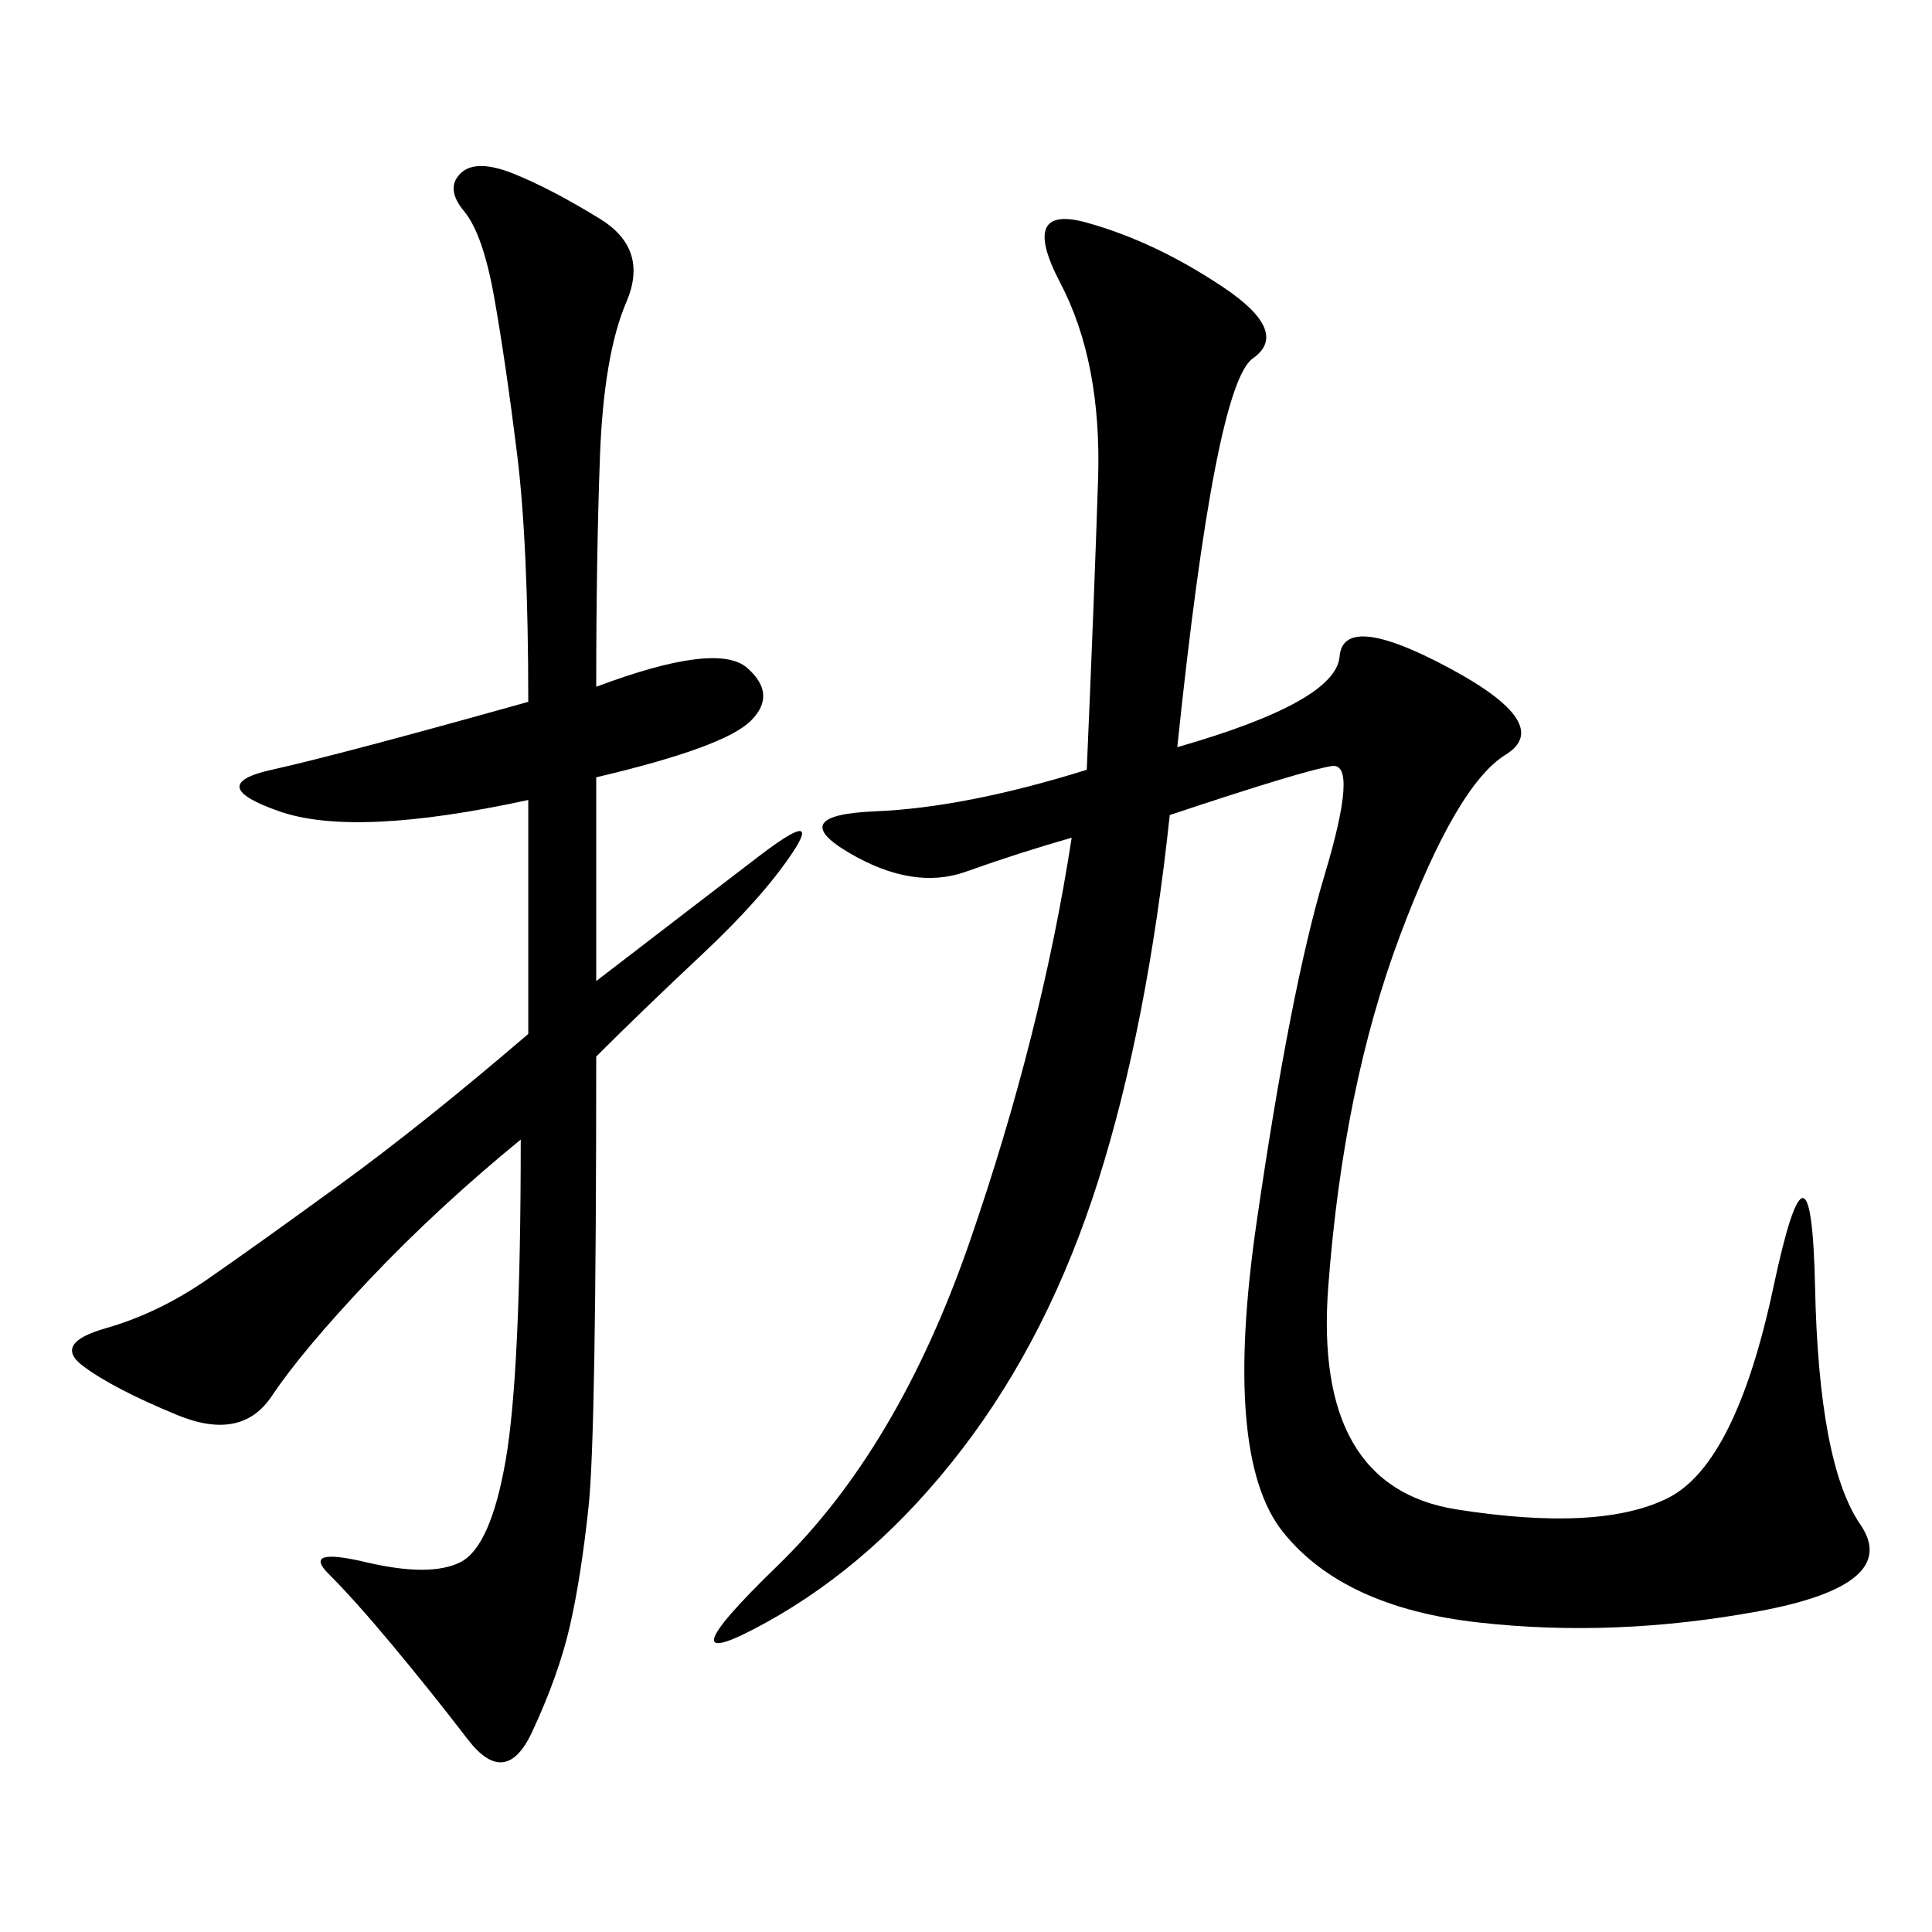 <svg xmlns="http://www.w3.org/2000/svg" xmlns:xlink="http://www.w3.org/1999/xlink" width="300" height="300"><path d="M182.81 116.02Q207.42 108.98 208.01 101.95Q208.59 94.92 225 103.71Q241.41 112.50 233.79 117.19Q226.17 121.88 217.38 145.31Q208.59 168.75 206.25 199.80Q203.91 230.86 226.17 234.38Q248.44 237.89 258.98 232.62Q269.53 227.34 275.39 199.80Q281.25 172.27 281.84 199.80Q282.42 227.34 288.87 236.72Q295.31 246.09 273.05 250.20Q250.78 254.30 229.69 251.95Q208.59 249.61 199.22 237.89Q189.84 226.17 195.12 189.84Q200.39 153.52 205.66 135.94Q210.94 118.36 206.84 118.95Q202.73 119.53 181.64 126.56L181.64 126.56Q178.13 159.38 170.51 183.40Q162.89 207.42 149.41 225Q135.94 242.58 118.95 251.95Q101.95 261.33 120.70 243.16Q139.45 225 150.59 192.77Q161.72 160.55 166.41 130.08L166.41 130.08Q158.20 132.42 150 135.35Q141.80 138.28 131.84 132.42Q121.88 126.56 135.94 125.98Q150 125.39 168.75 119.53L168.75 119.53Q169.92 92.58 170.51 74.41Q171.09 56.25 164.65 43.95Q158.20 31.64 168.75 34.57Q179.30 37.50 189.84 44.53Q200.39 51.56 194.53 55.66Q188.67 59.77 182.81 116.02L182.81 116.02ZM92.58 106.64Q111.33 99.61 116.02 103.71Q120.70 107.81 116.60 111.91Q112.50 116.02 92.58 120.70L92.58 120.70L92.58 152.34Q107.81 140.63 117.77 133.01Q127.73 125.39 123.05 132.42Q118.36 139.45 108.98 148.24Q99.61 157.03 92.58 164.06L92.58 164.06Q92.58 222.66 91.41 233.79Q90.23 244.92 88.48 252.54Q86.72 260.16 82.62 268.95Q78.52 277.73 72.66 270.12Q66.80 262.50 60.94 255.47Q55.08 248.44 50.98 244.34Q46.88 240.23 56.84 242.58Q66.80 244.92 71.48 242.58Q76.17 240.23 78.52 226.76Q80.86 213.28 80.86 176.95L80.86 176.95Q67.97 187.50 57.42 198.63Q46.88 209.77 42.19 216.80Q37.50 223.83 27.54 219.73Q17.58 215.63 12.89 212.11Q8.20 208.59 16.41 206.25Q24.61 203.91 32.23 198.63Q39.84 193.36 52.73 183.98Q65.63 174.61 82.03 160.55L82.03 160.55L82.03 124.22Q55.08 130.08 43.36 125.98Q31.64 121.88 42.19 119.53Q52.73 117.19 82.03 108.98L82.03 108.98Q82.03 84.38 80.27 70.31Q78.52 56.25 76.76 46.29Q75 36.33 72.07 32.81Q69.14 29.30 71.48 26.95Q73.83 24.61 79.69 26.95Q85.55 29.30 93.16 33.98Q100.78 38.67 97.27 46.88Q93.75 55.08 93.16 70.90Q92.58 86.72 92.58 106.64L92.58 106.64Z"/></svg>
